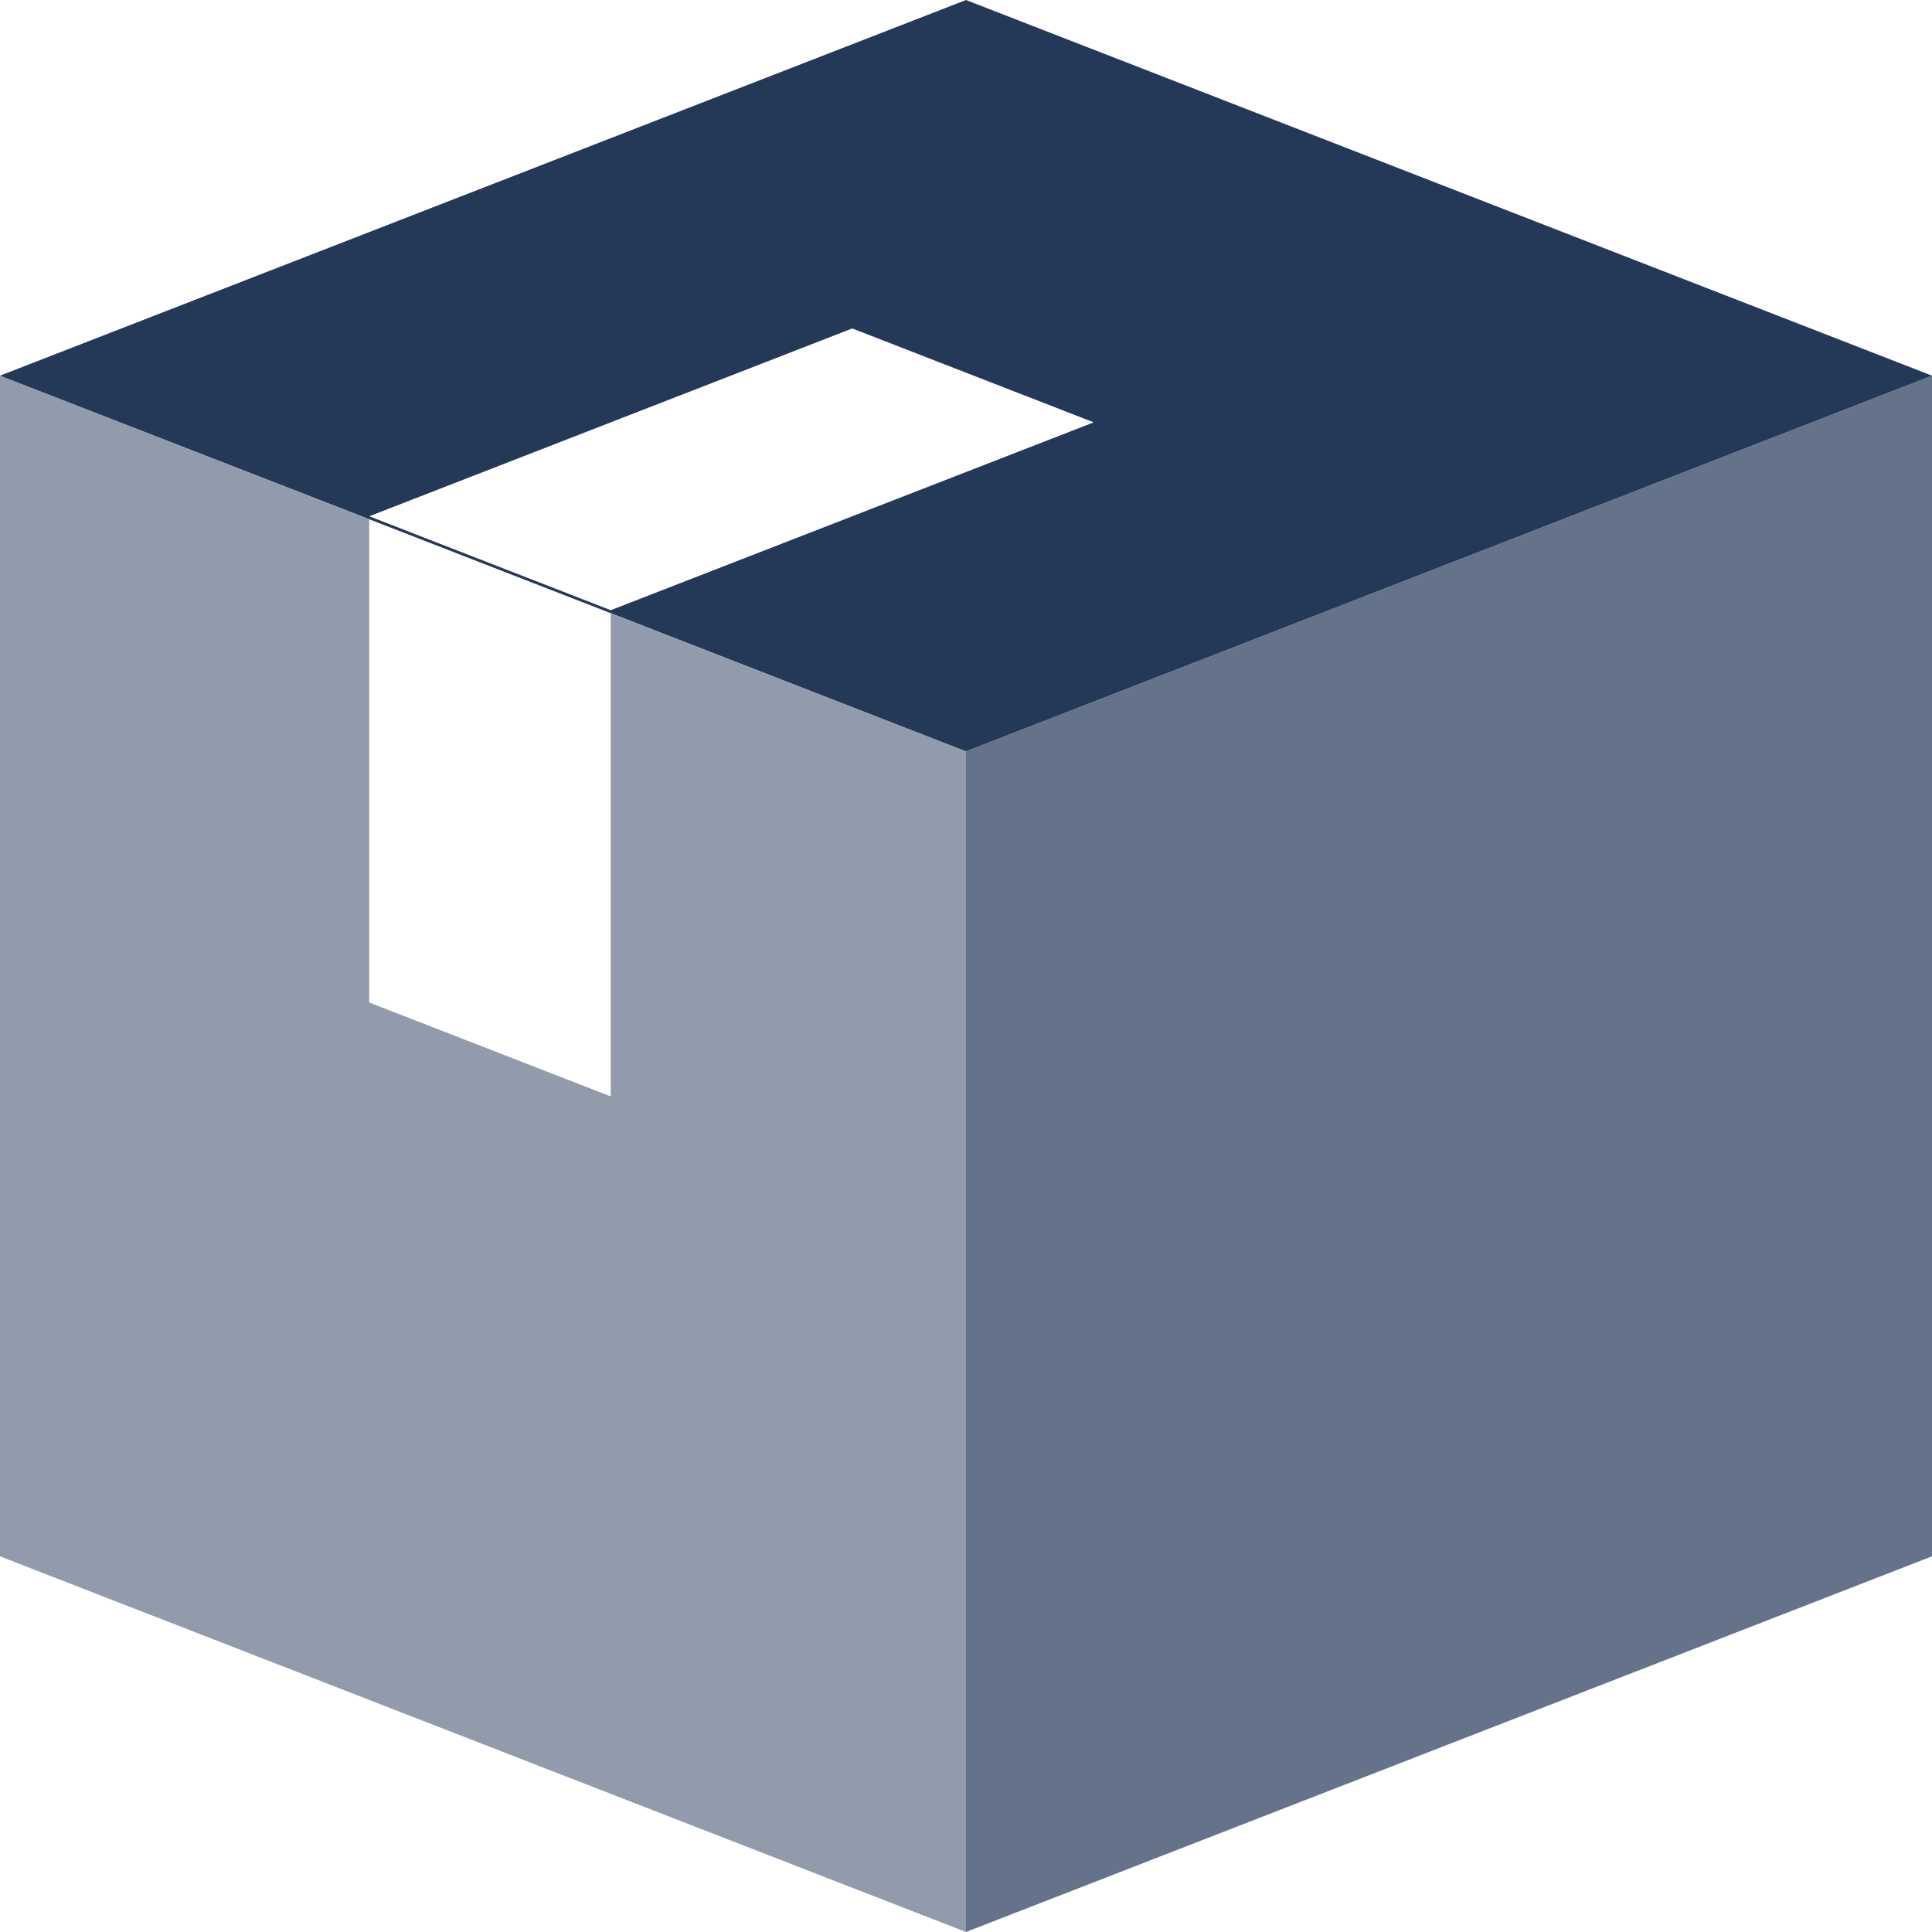 <svg xmlns="http://www.w3.org/2000/svg" viewBox="0 0 36 36"><defs><style>.cls-1{opacity:0.7;}.cls-2,.cls-3{fill:#243858;}.cls-3{opacity:0.5;}</style></defs><title>content-box</title><g id="Layer_2" data-name="Layer 2"><g id="N700"><g class="cls-1"><polygon class="cls-2" points="36 29 18 36 18 14 36 7 36 29"/></g><line class="cls-3" x1="18" y2="7"/><polygon class="cls-3" points="11.38 11.43 11.38 20.43 6.88 18.68 6.88 9.68 0 7 0 29 18 36 18 14 11.38 11.43"/><path class="cls-2" d="M18,0,0,7l18,7L36,7ZM11.38,11.37,6.88,9.62l9-3.5,4.5,1.75Z"/></g></g></svg>